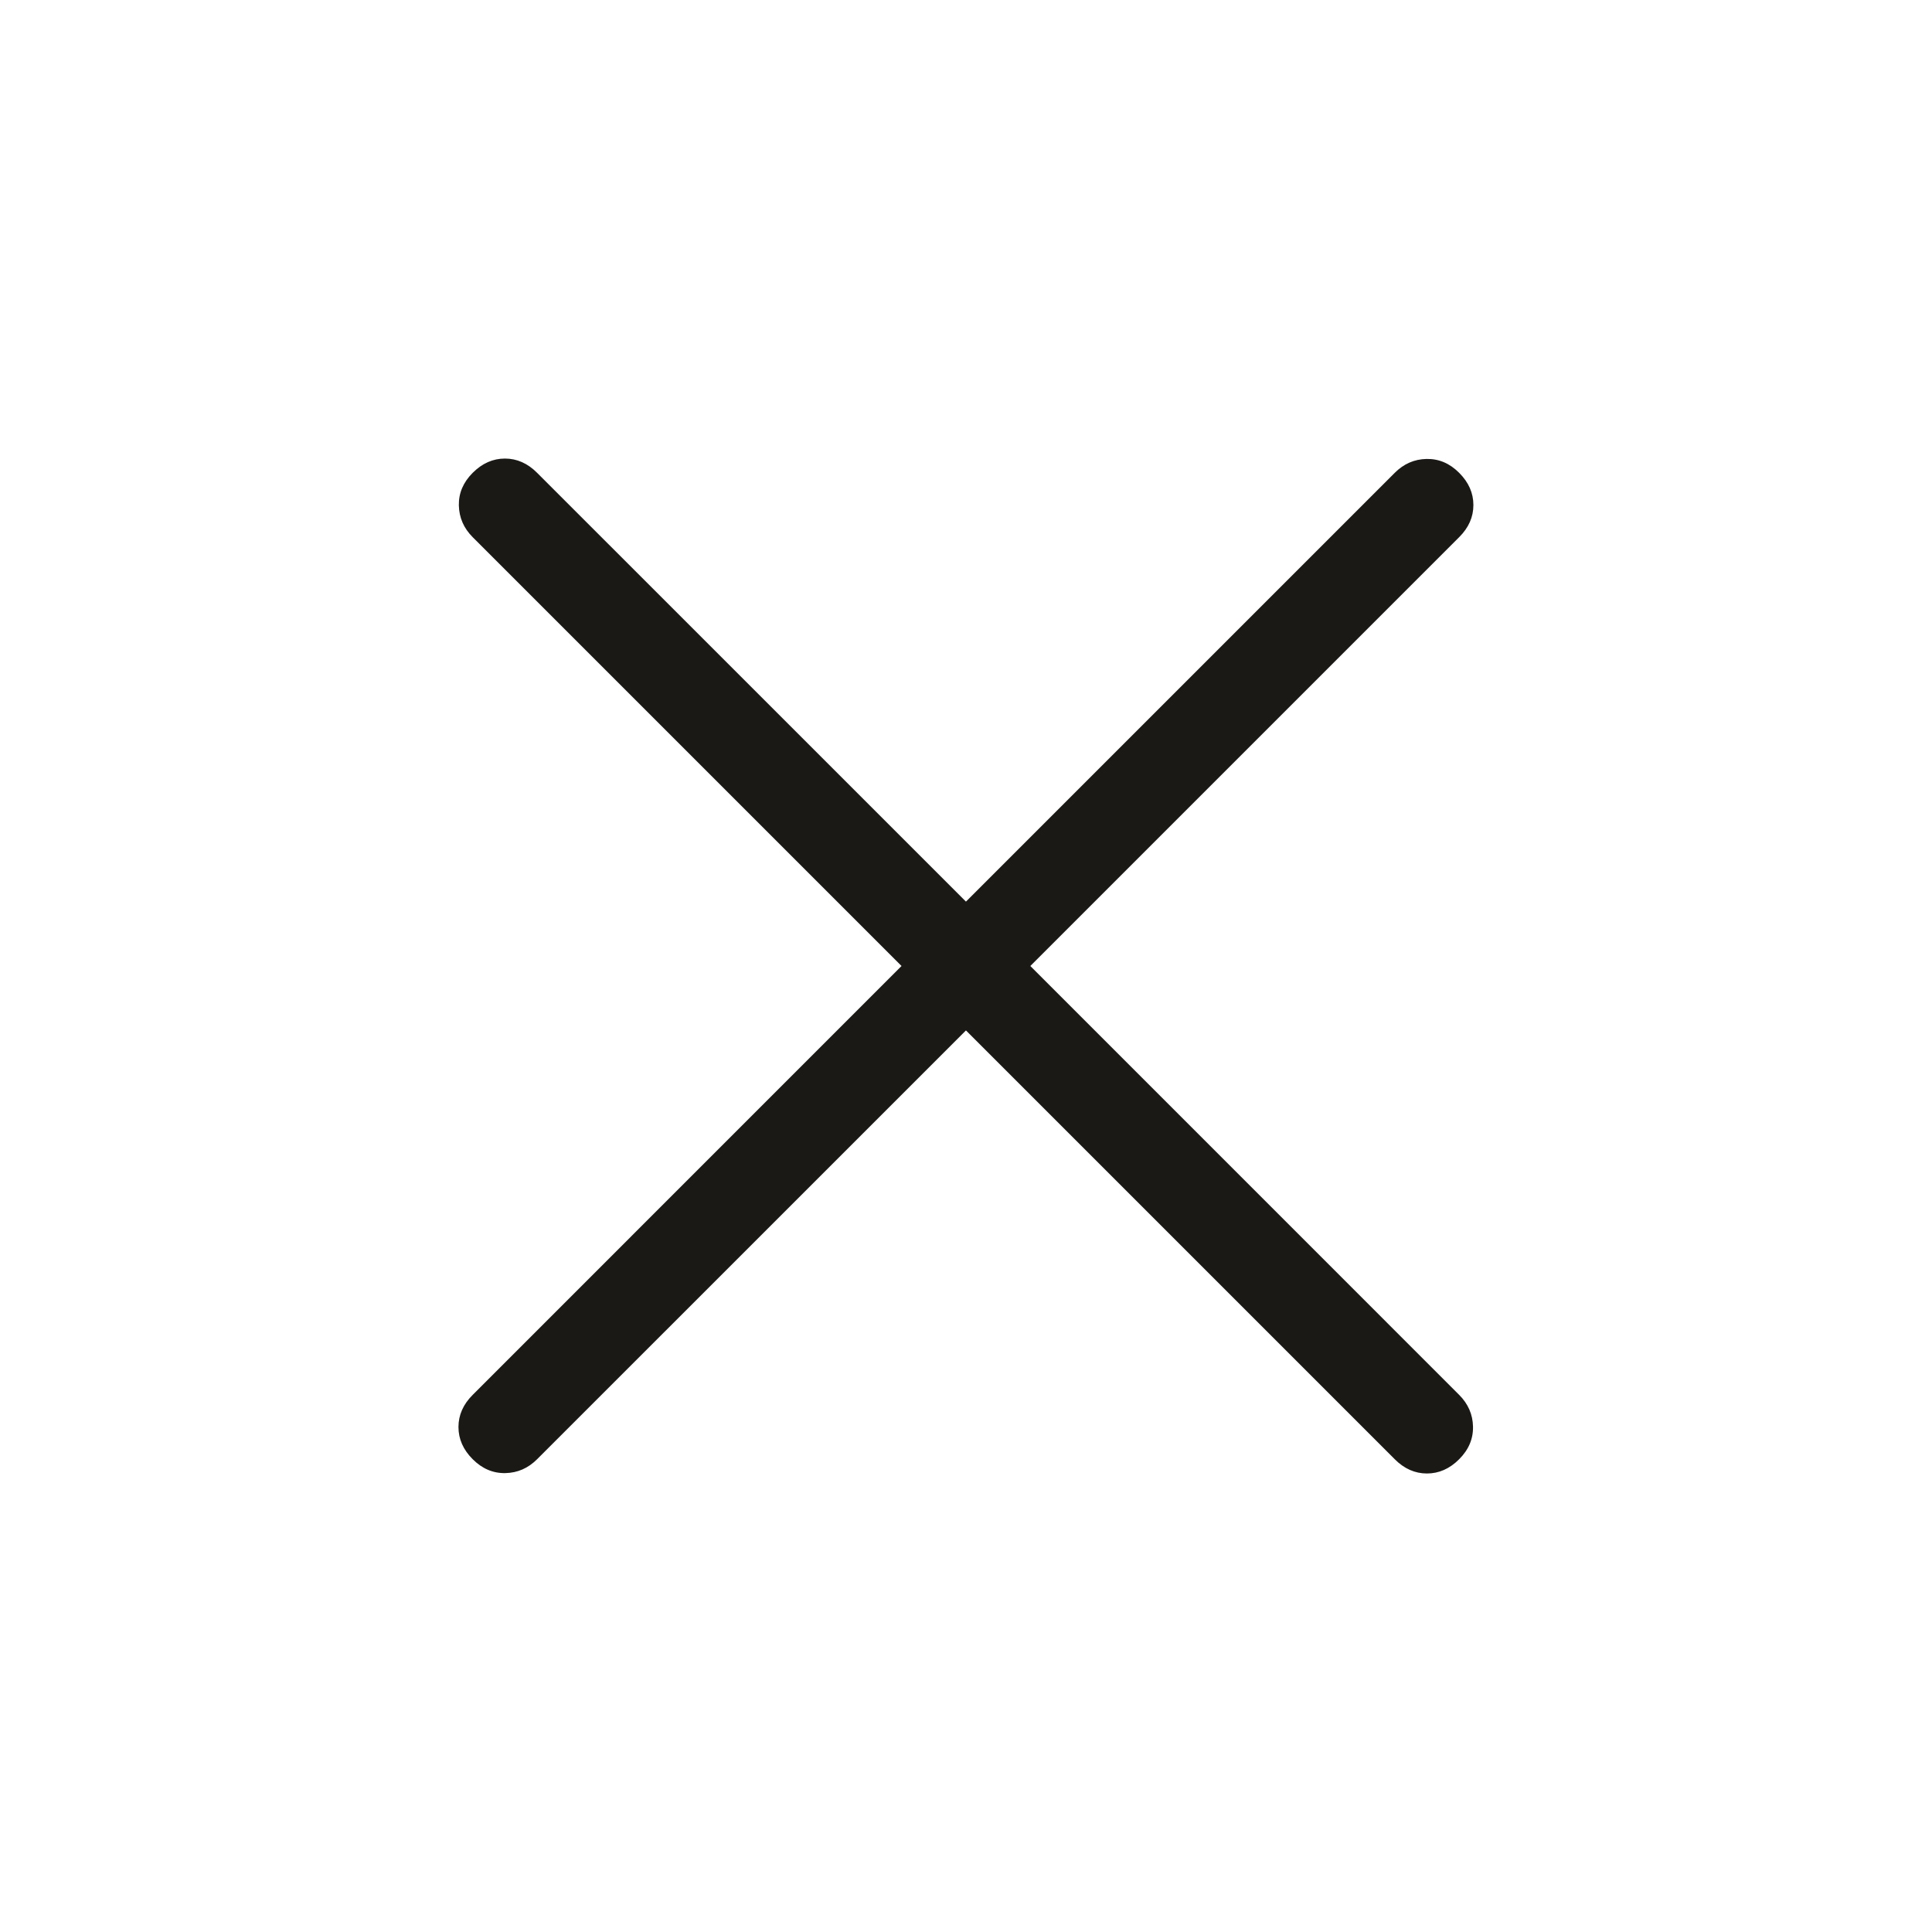 <svg width="40" height="40" viewBox="0 0 40 40" fill="none" xmlns="http://www.w3.org/2000/svg">
<path d="M19.999 21.334L11.12 30.212C10.934 30.398 10.715 30.494 10.462 30.499C10.209 30.504 9.984 30.409 9.787 30.212C9.59 30.015 9.492 29.793 9.492 29.545C9.492 29.297 9.59 29.075 9.787 28.879L18.665 20L9.787 11.122C9.601 10.936 9.506 10.717 9.5 10.464C9.495 10.21 9.59 9.986 9.787 9.789C9.984 9.592 10.206 9.494 10.454 9.494C10.701 9.494 10.924 9.592 11.12 9.789L19.999 18.667L28.877 9.789C29.063 9.603 29.282 9.507 29.535 9.502C29.789 9.497 30.014 9.592 30.21 9.789C30.407 9.986 30.505 10.208 30.505 10.456C30.505 10.704 30.407 10.926 30.21 11.122L21.332 20L30.21 28.879C30.396 29.065 30.492 29.284 30.497 29.537C30.502 29.791 30.407 30.015 30.21 30.212C30.014 30.409 29.791 30.507 29.543 30.507C29.296 30.507 29.073 30.409 28.877 30.212L19.999 21.334Z" fill="#1B1915"/>
</svg>
